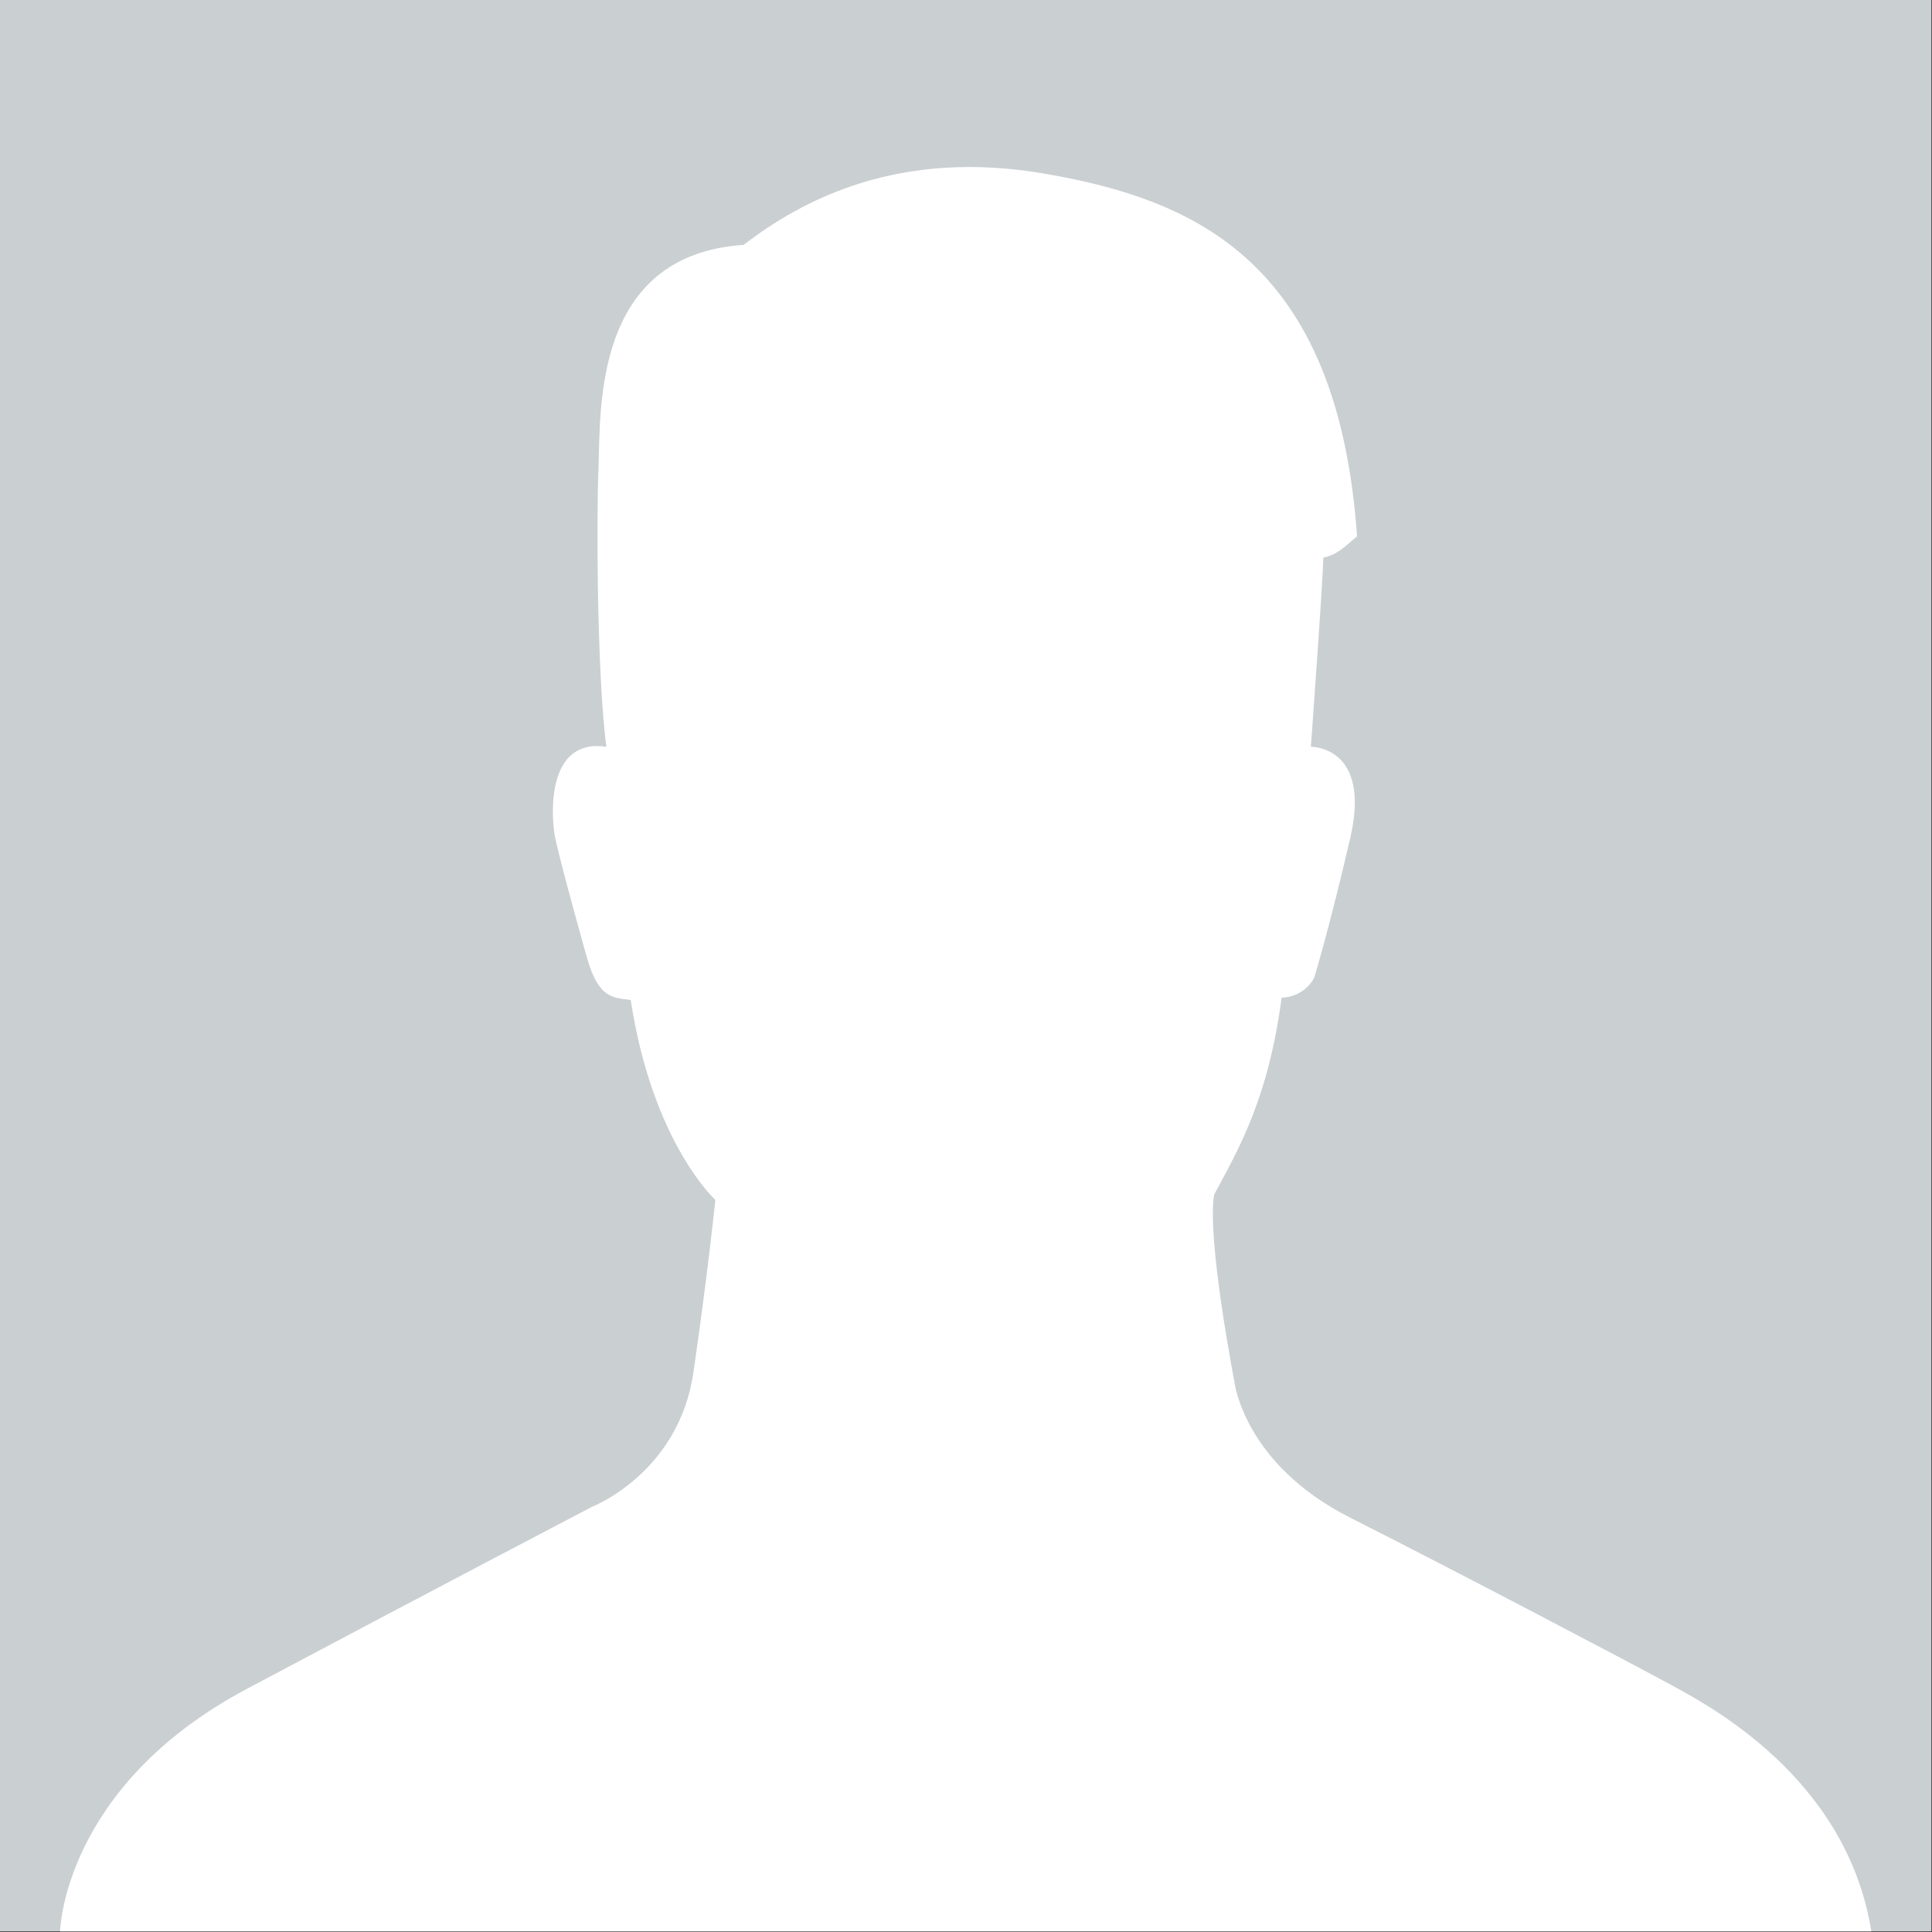 <?xml version="1.0" encoding="UTF-8" standalone="no"?>
<!DOCTYPE svg PUBLIC "-//W3C//DTD SVG 1.1//EN" "http://www.w3.org/Graphics/SVG/1.1/DTD/svg11.dtd">
<svg width="100%" height="100%" viewBox="0 0 1379 1379" version="1.1" xmlns="http://www.w3.org/2000/svg" xmlns:xlink="http://www.w3.org/1999/xlink" xml:space="preserve" xmlns:serif="http://www.serif.com/" style="fill-rule:evenodd;clip-rule:evenodd;stroke-linejoin:round;stroke-miterlimit:2;">
    <rect x="0" y="0" width="1379" height="1379" fill="#333333" stroke="none"/>
    <g transform="matrix(4.167,0,0,4.167,0,-0.721)">
        <rect x="0" y="0.173" width="330.828" height="330.827" style="fill:rgb(202,207,210);fill-rule:nonzero;"/>
    </g>
    <g transform="matrix(4.167,0,0,4.167,0,-0.721)">
        <path d="M320.544,331L10.284,331C10.284,331 10.784,306.209 42.284,289.459C73.784,272.709 101.534,258.209 101.534,258.209C101.534,258.209 116.284,252.459 118.784,235.209C121.284,217.959 122.534,205.709 122.534,205.709C122.534,205.709 111.784,195.959 108.034,171.459C104.936,171.051 102.534,171.209 100.534,164.209C100.534,164.209 95.575,146.598 94.997,143.128C94.418,139.658 93.647,126.55 103.865,128.092C102.323,116.525 102.13,90.308 102.516,80.284C102.901,70.26 101.552,43.85 127.384,42.115C137.408,34.403 153.986,25.536 179.24,29.97C204.494,34.403 229.169,44.814 232.446,92.043C229.747,94.357 228.976,95.128 226.663,95.706C226.663,98.983 224.542,128.092 224.542,128.092C224.542,128.092 234.952,127.899 231.289,143.707C227.626,159.514 225.121,167.611 225.121,167.611C225.121,167.611 223.706,170.864 219.53,171.081C217.217,188.43 212.205,196.913 207.963,204.816C206.699,212.348 211.434,236.817 211.434,236.817C211.434,236.817 212.976,250.889 231.289,260.142C249.603,269.395 279.676,285.203 286.037,288.674C292.399,292.143 316.303,304.507 320.544,331Z" style="fill:white;fill-rule:nonzero;"/>
    </g>
</svg>
